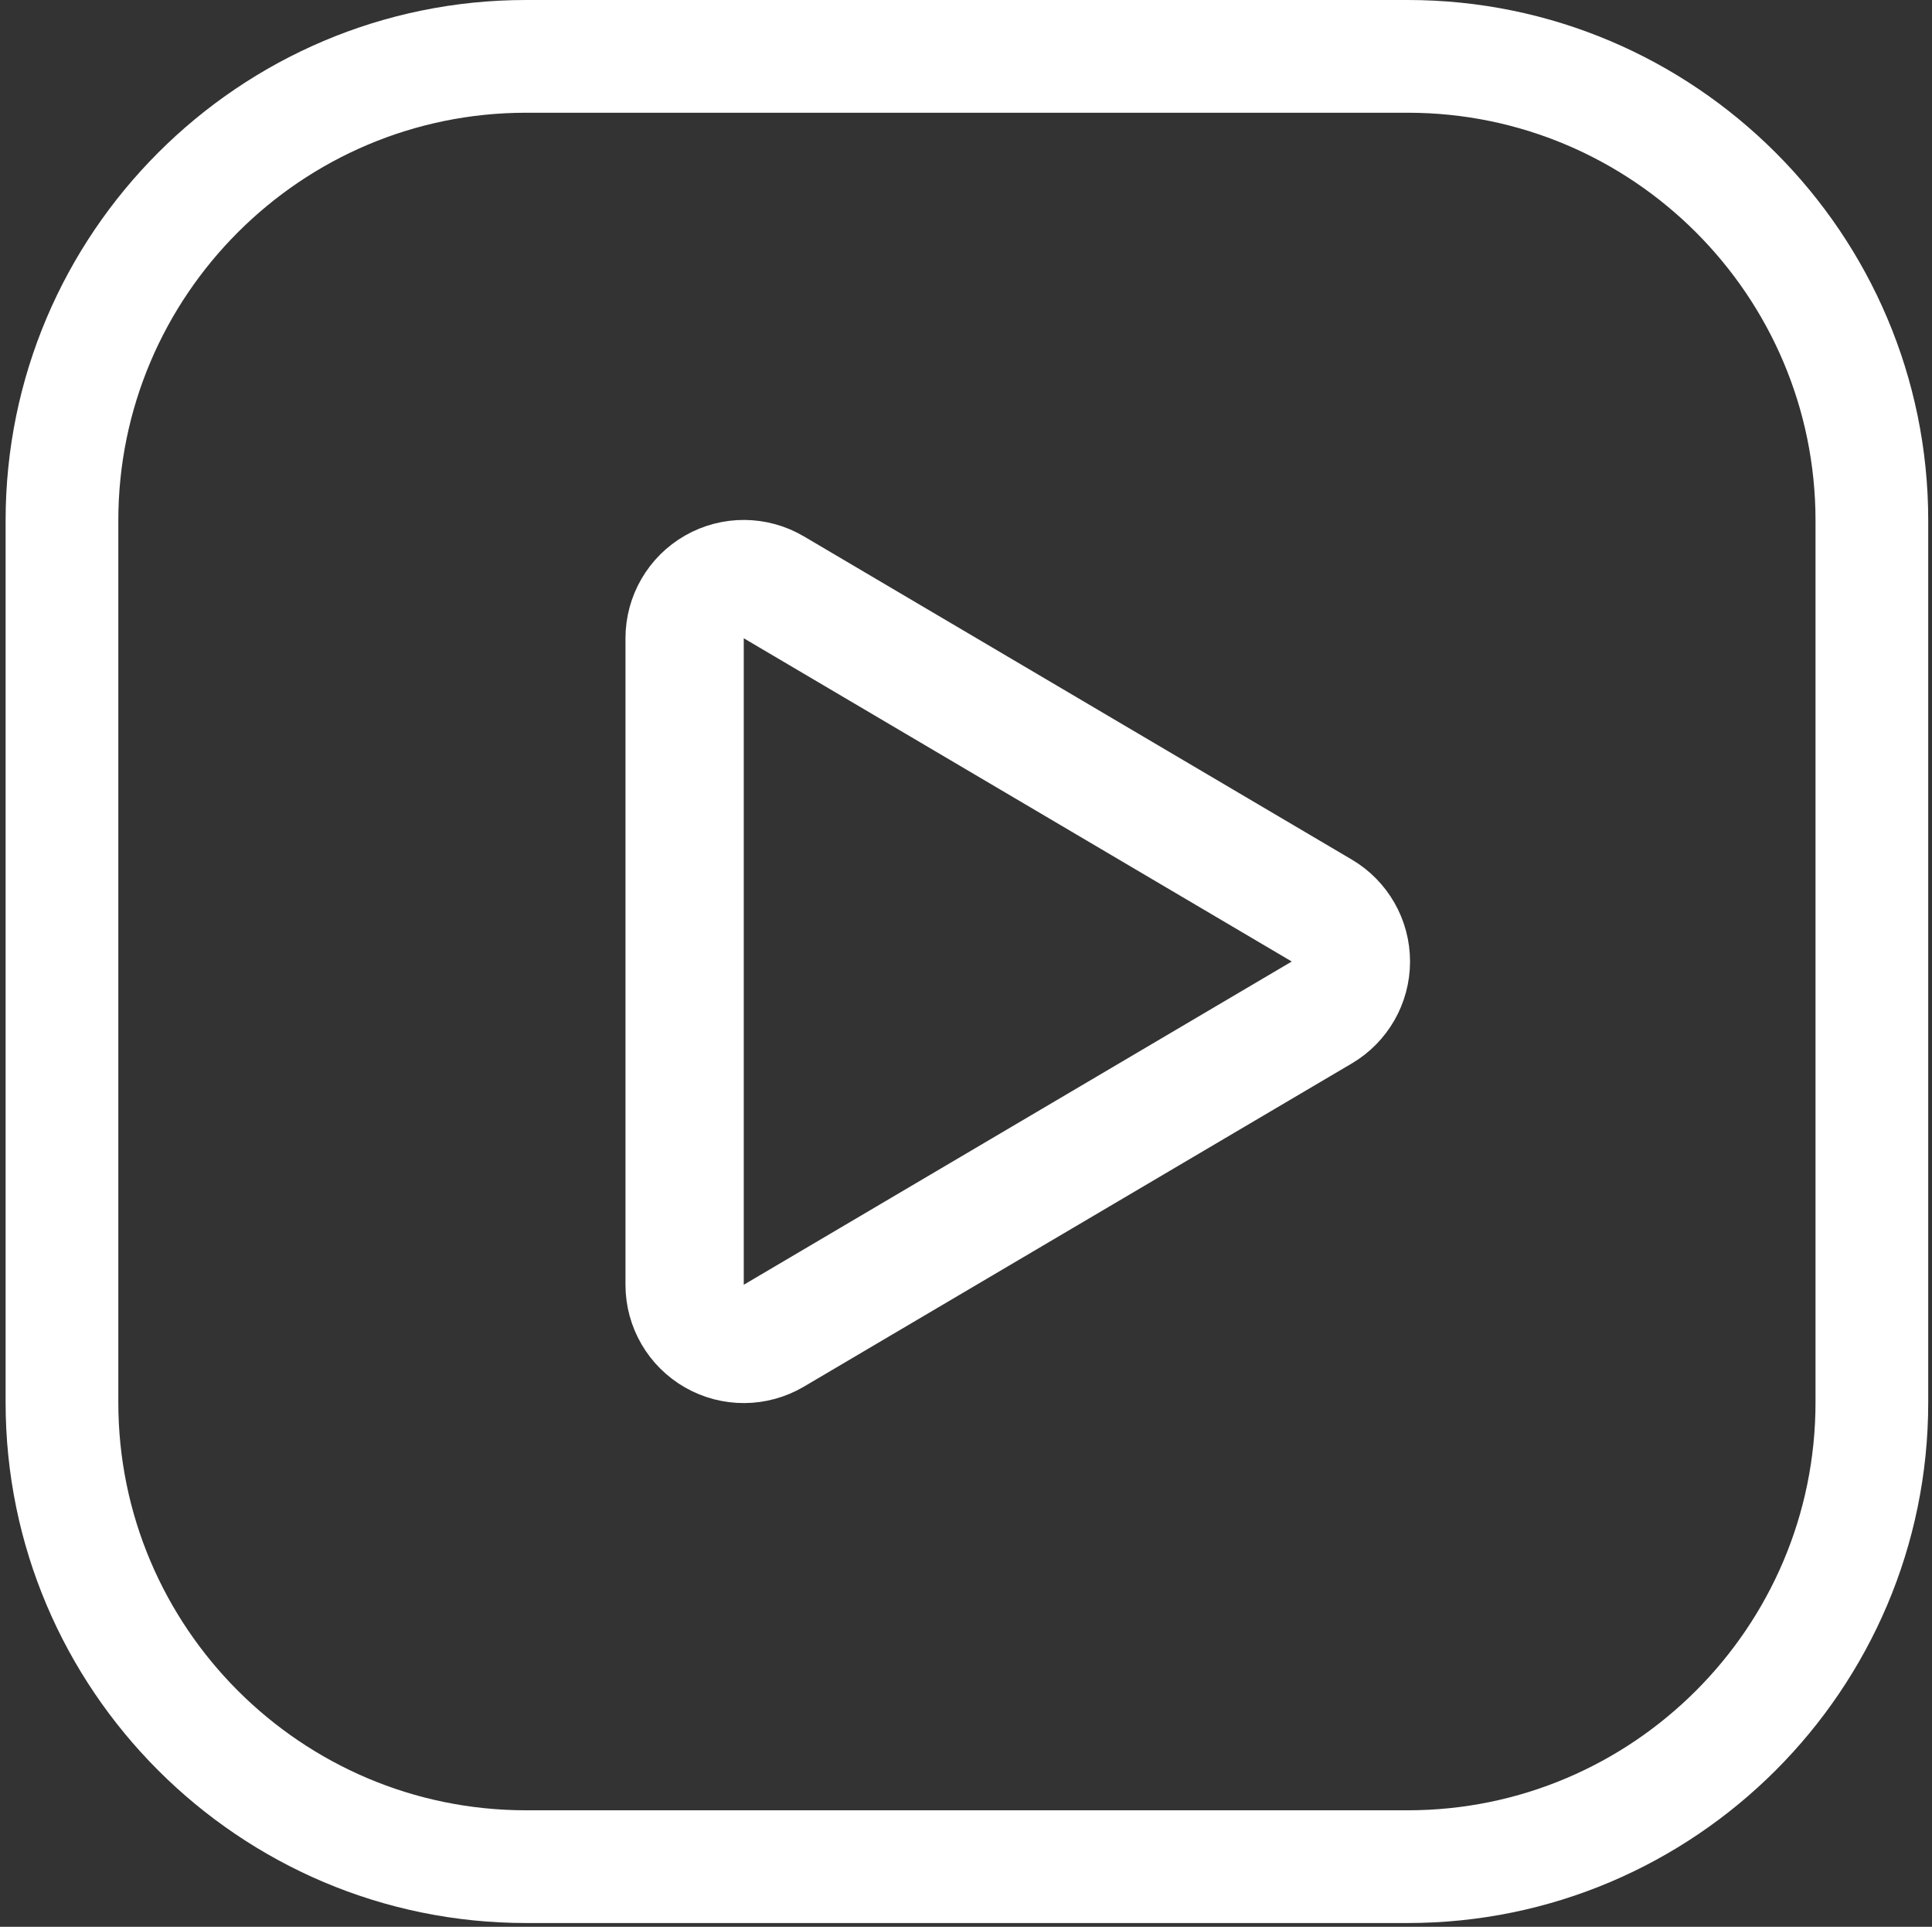 <svg width="343" height="342" viewBox="0 0 343 342" fill="none" xmlns="http://www.w3.org/2000/svg">
<rect x="0" y="0" width="343" height="342" fill="#333333" stroke="none"/>
<path d="M249.934 0H93.392C42.444 0 0.996 41.448 0.996 92.396V248.941C0.996 299.886 42.444 341.334 93.392 341.334H249.937C300.882 341.334 342.33 299.886 342.33 248.941V92.396C342.33 41.448 300.882 0 249.934 0ZM322.32 248.941C322.32 288.852 289.848 321.324 249.934 321.324H93.392C53.478 321.324 21.006 288.852 21.006 248.941V92.396C21.006 52.482 53.478 20.011 93.392 20.011H249.937C289.848 20.011 322.32 52.482 322.32 92.396V248.941Z" fill="white"/>
<path d="M137.378 104.246C134.132 102.331 130.108 102.303 126.836 104.173C123.564 106.042 121.544 109.522 121.544 113.29L121.544 228.044C121.544 231.813 123.564 235.292 126.836 237.161C130.109 239.031 134.132 239.003 137.378 237.088L234.667 179.711C237.868 177.823 239.833 174.384 239.833 170.667C239.833 166.95 237.868 163.511 234.667 161.623L137.378 104.246Z" stroke="white" stroke-width="21" stroke-linejoin="round"/>
</svg>
